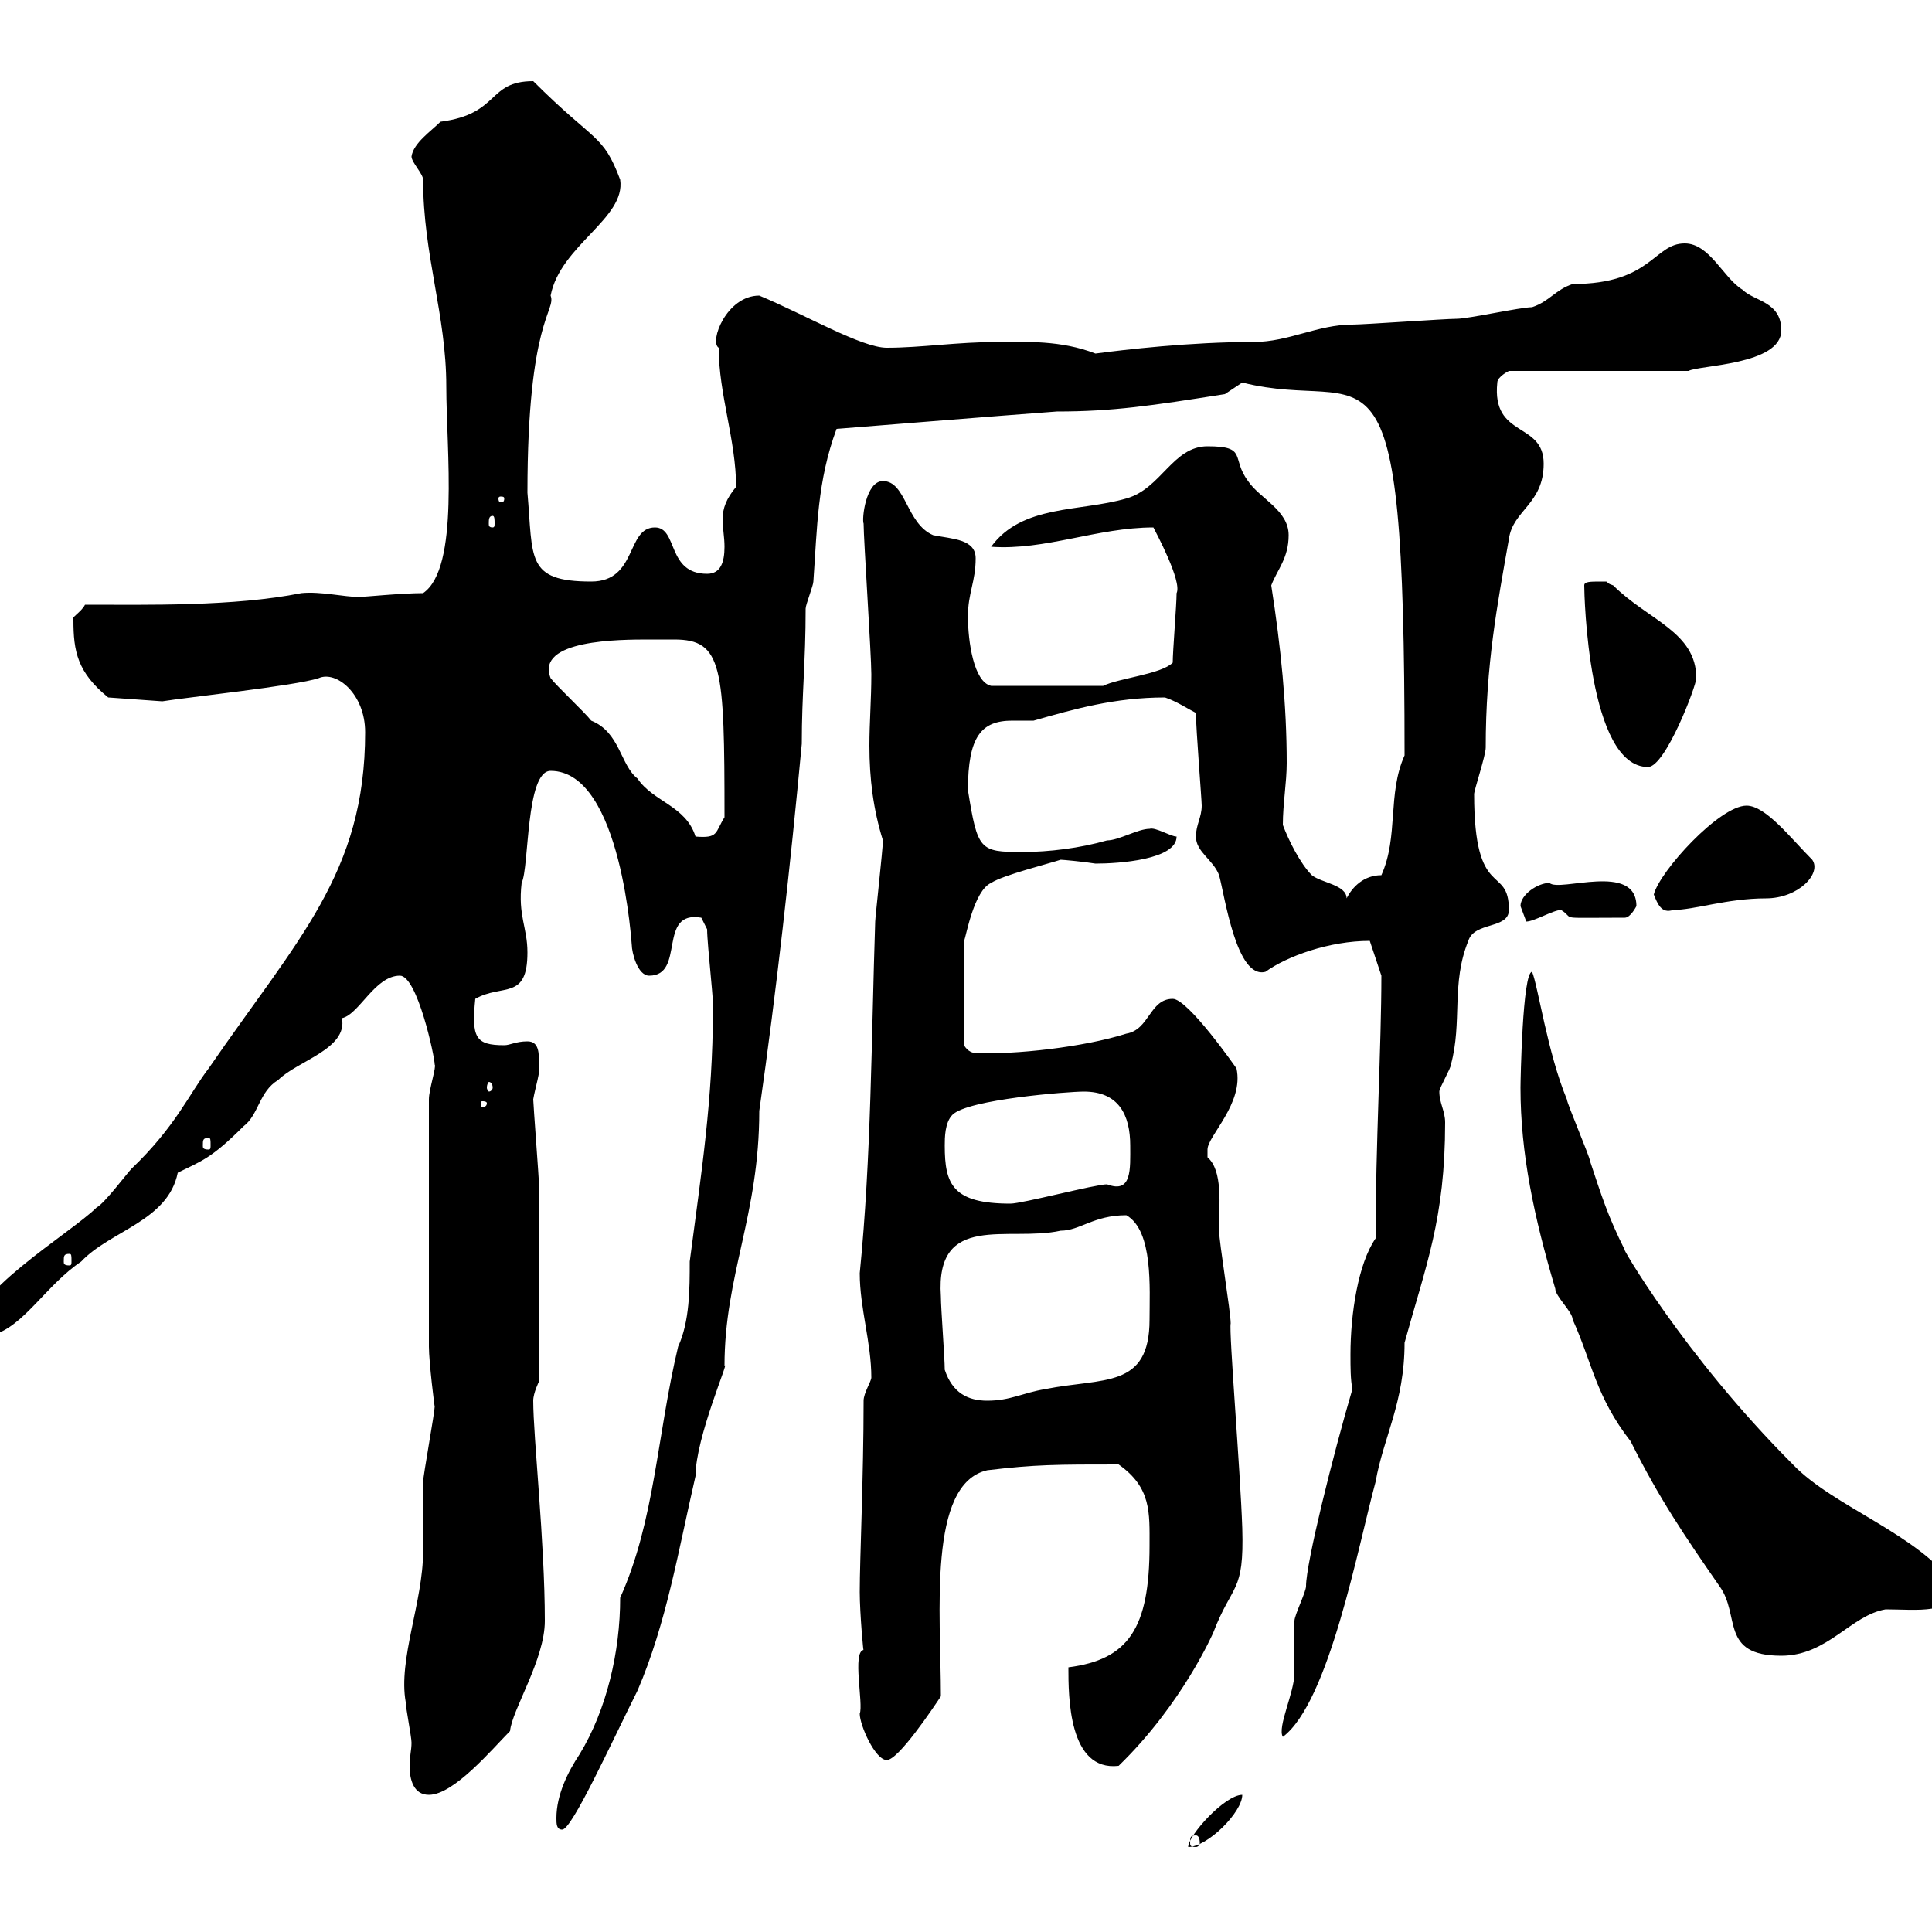 <svg xmlns="http://www.w3.org/2000/svg" xmlns:xlink="http://www.w3.org/1999/xlink" width="300" height="300"><path d="M192.90 278.70C190.20 278.70 184.50 285 184.50 286.80C187.50 286.80 192.90 281.40 192.90 278.70ZM185.70 285C186 285 186.30 285.30 186.30 286.20C186.30 286.50 186 286.80 185.70 286.80C184.80 286.80 184.80 286.50 184.80 286.20C184.80 285.30 184.80 285 185.70 285ZM86.40 282.30C86.40 283.20 86.40 284.10 87.30 284.10C88.80 284.10 94.80 270.90 99 262.50C103.50 252 105.30 240.90 108 229.20C108 223.20 113.40 210.90 112.50 212.10C112.50 198 117.90 188.70 117.90 172.50C120.60 153.60 122.70 134.70 124.50 115.50C124.50 107.70 125.10 102.90 125.10 94.50C125.10 93.90 126.30 90.90 126.30 90.30C126.90 81.90 126.90 74.70 129.90 66.60C141.30 65.70 152.10 64.80 164.10 63.90C172.80 63.90 178.80 63 190.20 61.20C190.20 61.20 192.90 59.40 192.90 59.40C213 64.50 218.10 47.70 218.10 117.30C215.40 123.30 217.20 129.90 214.50 135.90C211.80 135.90 210 137.70 209.10 139.50C209.10 137.40 205.20 137.10 203.70 135.90C201.90 134.10 200.10 130.50 199.20 128.10C199.20 124.80 199.80 121.50 199.80 118.50C199.80 109.50 198.90 100.50 197.40 90.90C198.30 88.50 200.10 86.70 200.10 83.10C200.10 79.20 195.60 77.40 193.80 74.70C191.10 71.10 193.80 69.30 187.50 69.30C182.10 69.30 180.30 75.90 174.90 77.40C167.70 79.50 158.70 78.30 153.90 84.90C162.30 85.50 170.40 81.90 179.10 81.90C179.40 82.50 183.60 90.30 182.70 92.10C182.70 93.90 182.10 101.10 182.10 102.90C180.30 104.70 173.70 105.30 171.30 106.50L153.90 106.50C151.20 105.90 150.30 99.60 150.30 95.70C150.30 92.10 151.50 90.30 151.50 86.70C151.50 83.70 147.90 83.70 144.90 83.10C140.70 81.30 140.70 74.70 137.10 74.70C134.40 74.70 133.80 80.70 134.10 81.30C134.10 83.70 135.30 101.70 135.30 104.70C135.30 108.60 135 112.20 135 115.80C135 120.90 135.60 125.70 137.10 130.50C137.10 131.70 135.90 142.50 135.90 143.10C135.30 161.10 135.30 179.70 133.50 197.70C133.50 203.10 135.30 208.50 135.30 213.90C135.30 214.50 134.10 216.30 134.10 217.50C134.10 229.20 133.50 242.10 133.50 247.20C133.50 250.50 134.10 257.10 134.10 256.20C132.30 256.50 134.10 264.60 133.50 266.10C133.50 267.90 135.90 273.30 137.70 273.30C139.50 273.30 144.90 265.20 146.10 263.40C146.10 250.50 144 230.40 153.30 228.30C160.80 227.40 164.10 227.40 173.70 227.40C178.80 231 178.50 234.90 178.50 240C178.50 252.90 175.20 257.70 165.90 258.90C165.90 263.40 165.90 275.10 173.70 274.20C183.60 264.60 188.40 253.50 188.40 253.50C191.40 245.70 193.20 247.50 192.90 237.30C192.60 228.30 190.80 206.70 191.10 205.50C191.10 203.70 189.30 192.90 189.30 191.10C189.30 186.90 189.90 181.80 187.50 179.70C187.50 179.70 187.50 179.70 187.50 178.50C187.50 176.40 193.20 171.30 192 165.90C192 165.90 184.50 155.10 182.10 155.10C178.50 155.10 178.50 159.90 174.90 160.50C168.30 162.60 157.50 163.80 151.50 163.50C150.30 163.50 149.70 162.30 149.70 162.30L149.70 146.10C150 145.50 151.20 138.30 153.90 137.10C155.70 135.90 162.90 134.10 164.70 133.50C165 133.50 168.30 133.80 170.10 134.10C173.70 134.10 182.70 133.50 182.70 129.90C181.80 129.90 179.40 128.40 178.50 128.70C176.70 128.70 173.70 130.50 171.90 130.50C167.70 131.70 162.90 132.30 158.70 132.30C152.10 132.30 151.80 132 150.30 122.70C150.30 114.30 152.40 111.90 157.20 111.90C158.40 111.90 159.30 111.90 160.50 111.90C166.80 110.10 173.10 108.30 180.90 108.30C182.70 108.90 184.50 110.10 185.70 110.70C185.70 113.10 186.60 124.20 186.60 125.10C186.60 126.90 185.70 128.10 185.70 129.90C185.70 132.30 188.40 133.50 189.30 135.90C190.20 139.20 192 152.10 196.50 150.90C199.80 148.50 206.40 146.10 212.70 146.10L214.50 151.50C214.50 162.30 213.60 177.90 213.60 192.30C210.90 196.20 209.70 204 209.70 210.30C209.70 212.40 209.70 214.20 210 215.70C207 225.90 202.80 242.70 202.80 246.30C202.80 247.20 201 250.80 201 251.70C201 252.60 201 258.90 201 259.80C201 262.80 198.30 268.20 199.20 269.70C206.40 264.30 210.90 240 213.60 230.10C214.80 223.20 218.10 217.80 218.10 208.50C221.40 196.50 224.40 189.30 224.40 174.30C224.40 172.50 223.50 171.30 223.50 169.50C223.50 168.90 225.30 165.90 225.30 165.30C227.10 158.70 225.30 152.70 228 146.10C228.90 143.10 234.30 144.30 234.30 141.30C234.30 134.10 228.90 140.10 228.90 123.30C228.90 122.70 230.70 117.30 230.70 116.10C230.70 103.20 232.50 93.90 234.30 83.70C234.90 79.20 239.70 78.30 239.70 72C239.70 65.40 231.60 68.10 232.50 59.40C232.50 58.50 234.30 57.60 234.30 57.60L262.20 57.60C263.70 56.70 276.60 56.70 276.60 51.30C276.60 46.80 272.40 46.80 270.60 45C267.60 43.20 265.50 37.80 261.60 37.80C256.80 37.80 256.50 44.10 244.20 44.10C241.50 45 240.60 46.80 237.90 47.70C236.10 47.70 228 49.50 226.20 49.50C224.40 49.50 211.80 50.40 210 50.40C204.60 50.40 200.10 53.10 194.70 53.10C184.80 53.10 174.60 54.30 170.10 54.90C164.70 52.80 159.30 53.10 155.10 53.10C148.50 53.10 143.10 54 137.70 54C133.80 54 125.10 48.90 117.90 45.90C112.80 45.90 110.10 53.10 111.60 54C111.60 61.20 114.30 68.40 114.30 75.60C112.80 77.40 112.20 78.90 112.20 80.70C112.20 81.90 112.50 83.40 112.50 84.90C112.50 87.30 111.90 89.10 109.80 89.10C103.50 89.10 105.30 81.90 101.70 81.90C97.20 81.90 99 90.30 91.80 90.30C81.60 90.30 82.80 86.70 81.90 76.50C81.90 49.50 86.40 48.30 85.50 45.90C87 38.10 97.20 33.90 96.30 27.90C93.60 20.70 92.40 22.20 82.80 12.60C75.60 12.60 77.70 17.70 68.40 18.90C66.90 20.40 64.20 22.20 63.90 24.30C63.90 25.20 65.70 27 65.70 27.90C65.70 39.60 69.30 48.90 69.30 60C69.30 69.90 71.40 88.20 65.70 92.10C62.40 92.10 56.40 92.70 55.80 92.70C53.40 92.70 49.80 91.80 46.80 92.10C36.30 94.20 22.80 93.90 13.20 93.90C12.60 95.10 10.80 96 11.40 96.30C11.40 101.10 12 104.40 16.80 108.30L25.20 108.90C28.80 108.30 45.90 106.50 49.50 105.30C52.20 104.10 56.70 107.70 56.70 113.70C56.70 135.60 46.20 145.80 32.40 165.90C29.40 169.80 27.30 174.90 20.40 181.50C19.80 182.10 16.20 186.90 15 187.50C11.10 191.40-6 201.60-3.60 206.70C-3.60 206.70-1.80 207.30-1.20 207.30C3.60 206.10 7.20 199.50 12.60 195.90C17.10 191.10 26.10 189.60 27.60 182.10C31.20 180.30 32.70 180 37.80 174.90C40.20 173.10 40.20 169.50 43.20 167.70C46.20 164.70 54 162.90 53.10 158.10C55.80 157.50 58.20 151.50 62.10 151.50C64.80 151.50 67.50 164.10 67.50 165.30C67.80 165.60 66.60 169.20 66.60 170.70C66.60 187.20 66.60 202.50 66.60 209.10C66.60 211.50 67.50 218.70 67.50 218.40C67.50 219.30 65.70 229.20 65.70 230.10C65.70 231 65.70 240 65.70 240.90C65.70 248.70 61.80 257.70 63 264.30C63 265.20 63.90 269.70 63.90 270.60C63.90 271.80 63.60 272.70 63.60 274.20C63.60 276.30 64.20 278.70 66.60 278.70C70.50 278.70 76.50 271.50 79.20 268.80C79.50 265.50 84.60 257.70 84.60 251.70C84.60 239.40 82.80 223.20 82.80 217.50C82.80 216.30 83.70 214.50 83.70 214.50C83.70 203.40 83.70 191.10 83.70 183.90C83.70 183.30 82.80 171.30 82.80 170.70C83.10 168.90 84 166.20 83.70 165.30C83.70 163.50 83.70 161.70 81.90 161.70C80.10 161.70 79.20 162.30 78.30 162.30C73.80 162.30 73.20 161.10 73.80 155.10C78 152.70 81.90 155.40 81.90 147.90C81.90 144 80.40 142.20 81 137.10C82.20 134.70 81.60 119.70 85.50 119.70C96.60 119.70 98.10 147.30 98.10 146.70C98.10 147.90 99 151.50 100.80 151.50C106.50 151.50 102 141.30 108.90 142.50C108.90 142.50 109.80 144.30 109.80 144.30C109.80 146.70 111 156.90 110.70 156.90C110.70 170.70 108.90 182.10 107.10 195.90C107.10 200.10 107.10 205.20 105.30 209.10C102 222.90 101.70 236.10 96.30 248.10C96.30 256.50 94.20 265.50 90 272.40C88.20 275.10 86.40 278.70 86.40 282.30ZM253.20 223.80C257.70 232.80 261.60 238.50 267 246.30C270.30 250.80 267 257.10 276.60 257.10C283.80 257.10 287.40 250.80 292.80 249.90C297.60 249.90 303.60 250.80 303.60 246.30C297.90 238.20 284.70 234 278.40 227.40C261.30 210.30 251.40 192.90 252.30 194.10C249.60 188.70 248.70 185.70 246.90 180.30C246.90 179.70 243.30 171.30 243.30 170.70C240.30 163.50 238.80 153 237.90 150.90C236.40 150.90 236.10 168 236.10 168.90C236.10 179.10 238.20 189 241.50 200.10C241.50 201.30 244.20 203.70 244.20 204.90C247.20 211.50 247.80 216.90 253.20 223.80ZM146.70 212.70C146.70 210.90 146.10 203.10 146.10 201.30C145.20 188.10 156.60 192.90 164.70 191.10C167.70 191.10 169.80 188.70 174.90 188.70C179.10 191.10 178.50 200.10 178.50 204.90C178.50 215.70 171.30 213.90 162.30 215.70C158.70 216.30 156.90 217.50 153.30 217.50C150.30 217.50 147.90 216.30 146.70 212.70ZM10.80 194.70C11.10 194.70 11.10 195 11.10 195.90C11.10 196.20 11.10 196.50 10.80 196.50C9.90 196.50 9.90 196.20 9.90 195.90C9.90 195 9.90 194.70 10.80 194.70ZM146.70 177.90C146.70 176.70 146.70 174.30 147.90 173.10C150.30 170.70 165.90 169.50 168.30 169.50C173.70 169.50 175.50 173.10 175.50 177.90C175.50 181.50 175.80 185.40 171.90 183.90C170.10 183.90 158.70 186.90 156.90 186.90C147.90 186.90 146.70 183.90 146.70 177.90ZM32.40 176.70C32.70 176.70 32.70 177 32.70 177.90C32.70 178.20 32.70 178.50 32.40 178.50C31.50 178.50 31.50 178.20 31.50 177.90C31.50 177 31.50 176.70 32.40 176.70ZM75.60 171.30C75.60 171.90 75 171.90 75 171.90C74.70 171.90 74.70 171.90 74.70 171.30C74.70 171 74.70 171 75 171C75 171 75.60 171 75.60 171.30ZM76.50 168.90C76.50 169.20 76.20 169.50 75.90 169.50C75.90 169.50 75.60 169.20 75.60 168.90C75.60 168.30 75.90 168 75.90 168C76.20 168 76.50 168.30 76.50 168.90ZM236.10 140.70C236.10 140.70 237 143.10 237 143.10C238.20 143.10 241.20 141.30 242.40 141.30C244.80 142.80 241.20 142.50 252.30 142.50C253.20 142.50 254.10 140.70 254.10 140.70C254.10 133.80 242.10 138.60 240.60 137.10C238.80 137.10 236.10 138.90 236.10 140.70ZM256.80 138.90C257.40 140.40 258 141.90 259.80 141.30C263.10 141.30 268.20 139.50 274.20 139.50C279.30 139.50 282.90 135.60 281.40 133.50C278.10 130.20 274.20 125.10 271.20 125.10C267 125.10 257.70 135.30 256.80 138.90ZM85.50 105.30C83.10 99.30 96.30 99.30 100.80 99.30C102 99.30 103.50 99.30 104.70 99.30C112.20 99.30 112.50 103.50 112.50 126.90C111 129.30 111.60 130.20 108 129.90C106.50 125.10 101.40 124.50 99 120.90C96.30 118.80 96.30 113.70 91.80 111.90C90.90 110.70 86.40 106.50 85.50 105.30ZM246 90.90C246 92.40 246.60 119.10 255.90 119.10C258.60 119.10 263.40 106.50 263.40 105.30C263.40 98.10 255.90 96.30 250.50 90.90C248.70 90.30 250.50 90.30 248.70 90.30C246.90 90.30 246 90.30 246 90.90ZM76.50 80.10C76.80 80.10 76.80 80.70 76.80 81.30C76.80 81.60 76.80 81.90 76.50 81.90C75.90 81.90 75.90 81.60 75.90 81.30C75.90 80.70 75.90 80.10 76.50 80.10ZM78.30 77.40C78.30 78 78 78 77.70 78C77.70 78 77.40 78 77.40 77.40C77.40 77.10 77.70 77.10 77.70 77.10C78 77.10 78.30 77.10 78.30 77.40Z"/></svg>